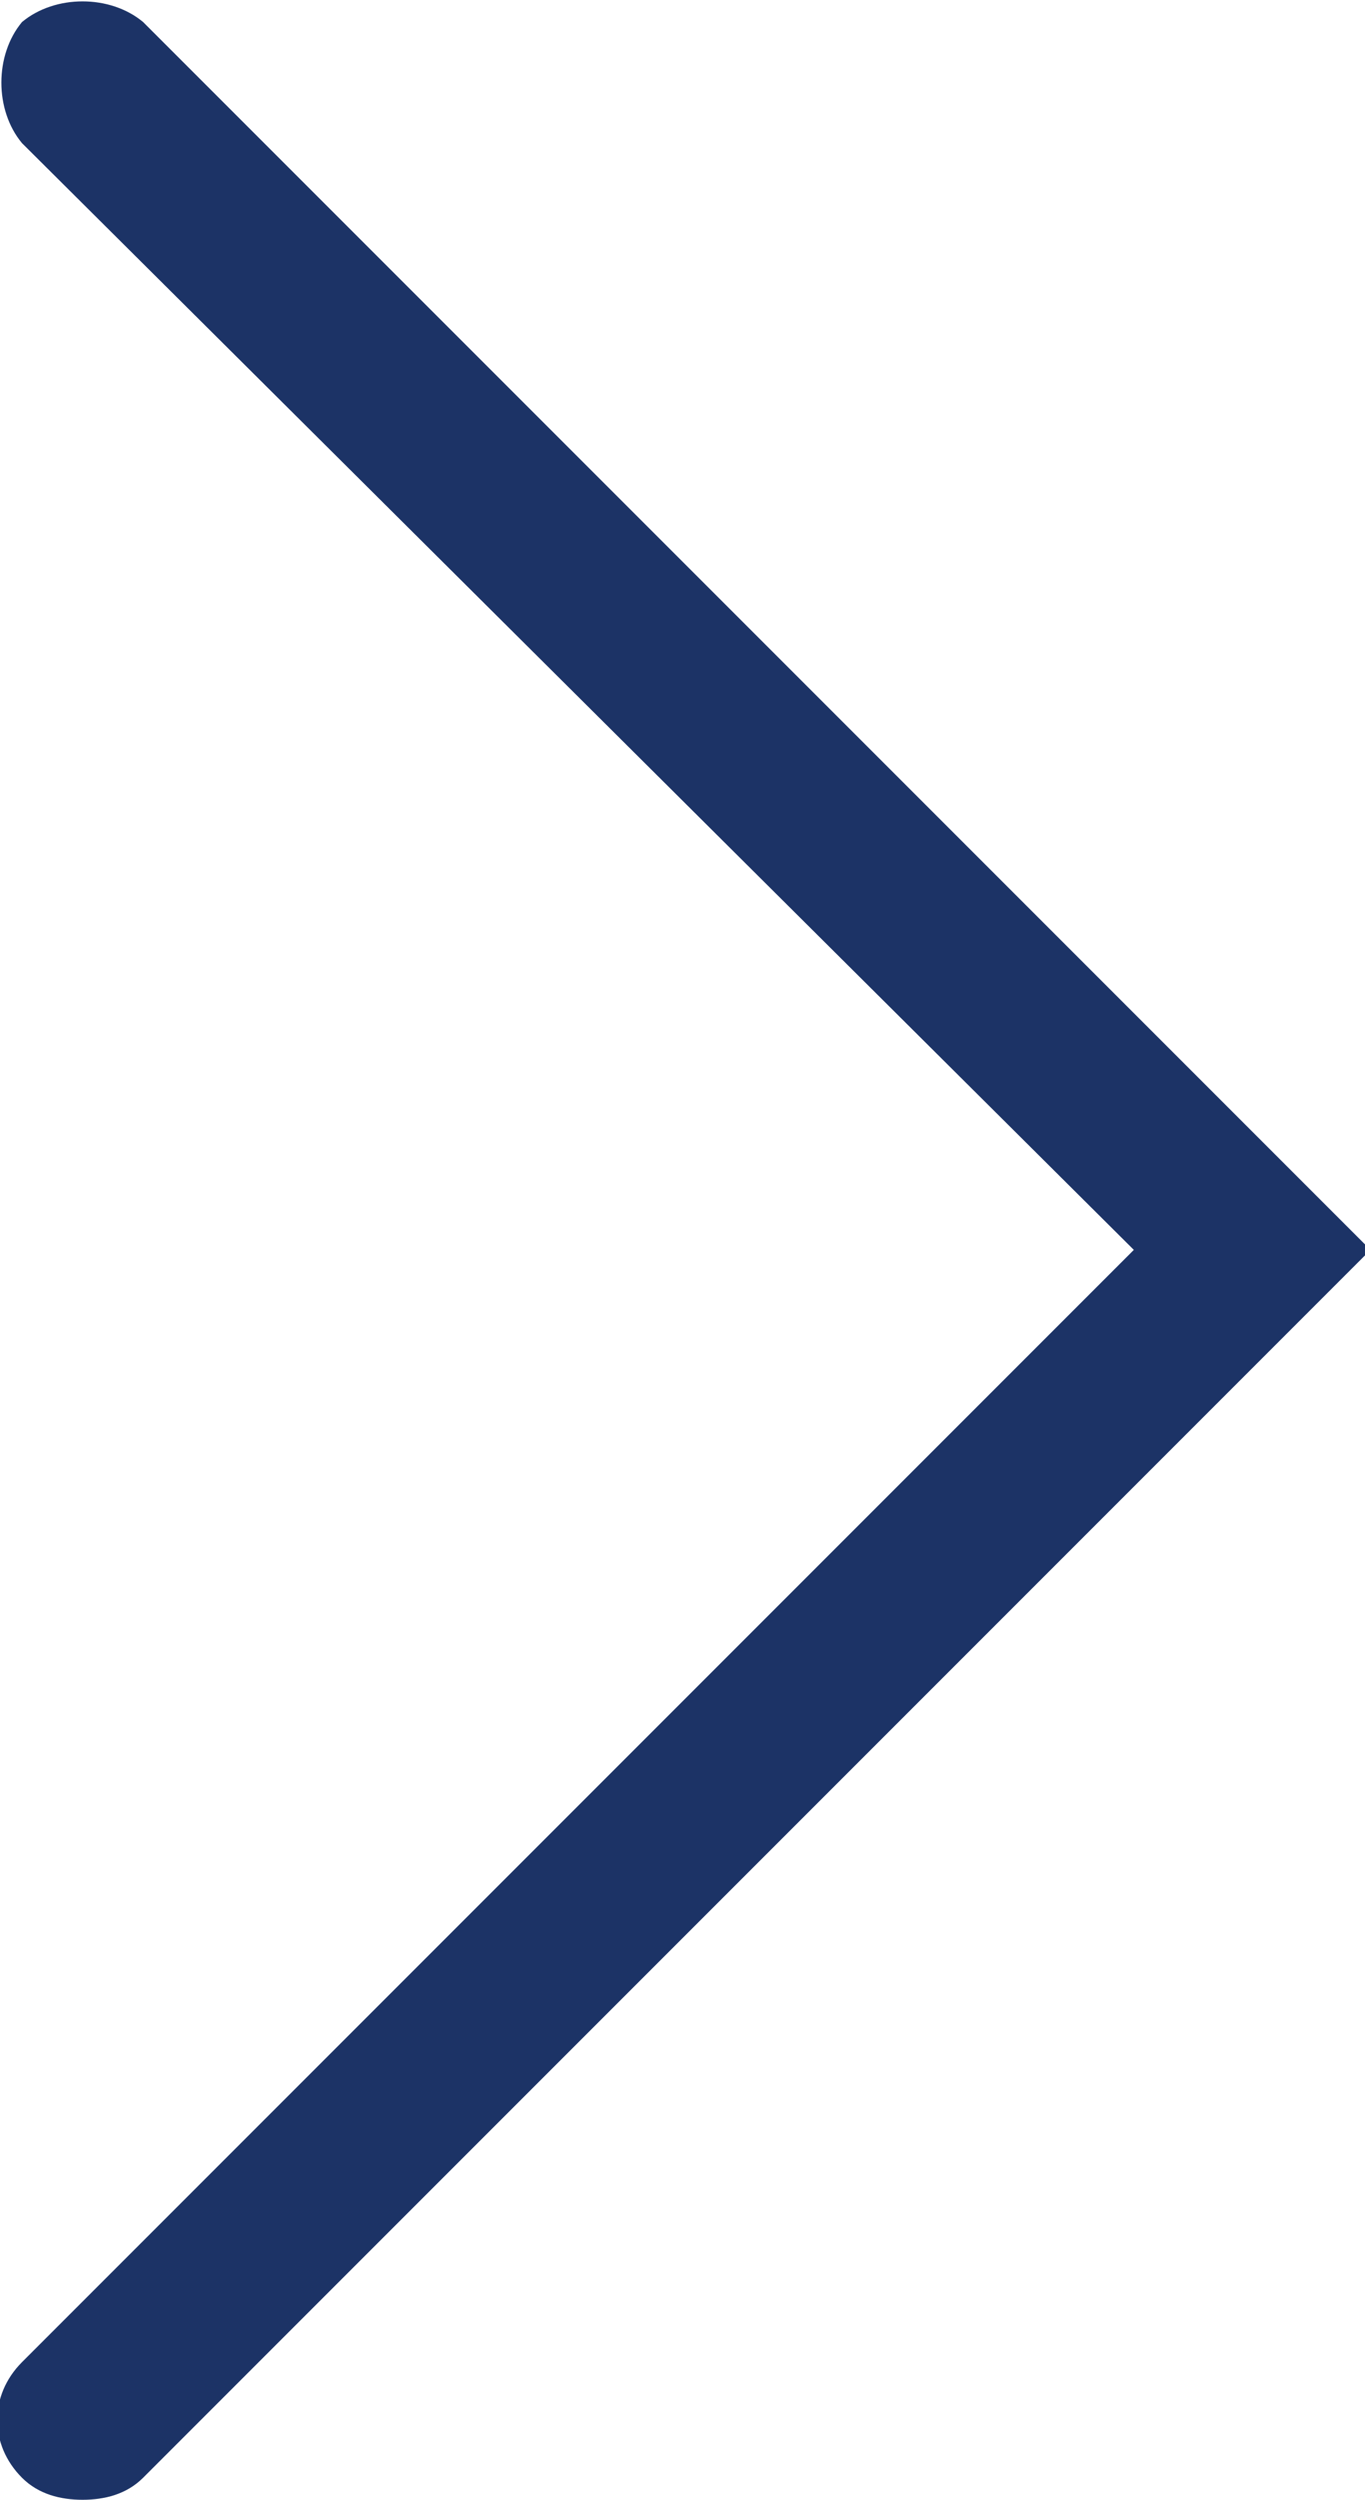 <?xml version="1.0" encoding="utf-8"?>
<!-- Generator: Adobe Illustrator 26.3.1, SVG Export Plug-In . SVG Version: 6.00 Build 0)  -->
<svg version="1.1" id="レイヤー_1" xmlns="http://www.w3.org/2000/svg" xmlns:xlink="http://www.w3.org/1999/xlink" x="0px"
	 y="0px" viewBox="0 0 24.8 45.4" style="enable-background:new 0 0 24.8 45.4;" xml:space="preserve">
<style type="text/css">
	.st0{fill:#1C3366;}
</style>
<path class="st0" d="M1.5,45.4c-0.4,0-0.8-0.1-1.1-0.4c-0.6-0.6-0.6-1.5,0-2.1l20.2-20.2L0.4,2.6C-0.1,2-0.1,1,0.4,0.4
	C1-0.1,2-0.1,2.6,0.4l22.3,22.3L2.6,45C2.3,45.3,1.9,45.4,1.5,45.4z"/>
</svg>
